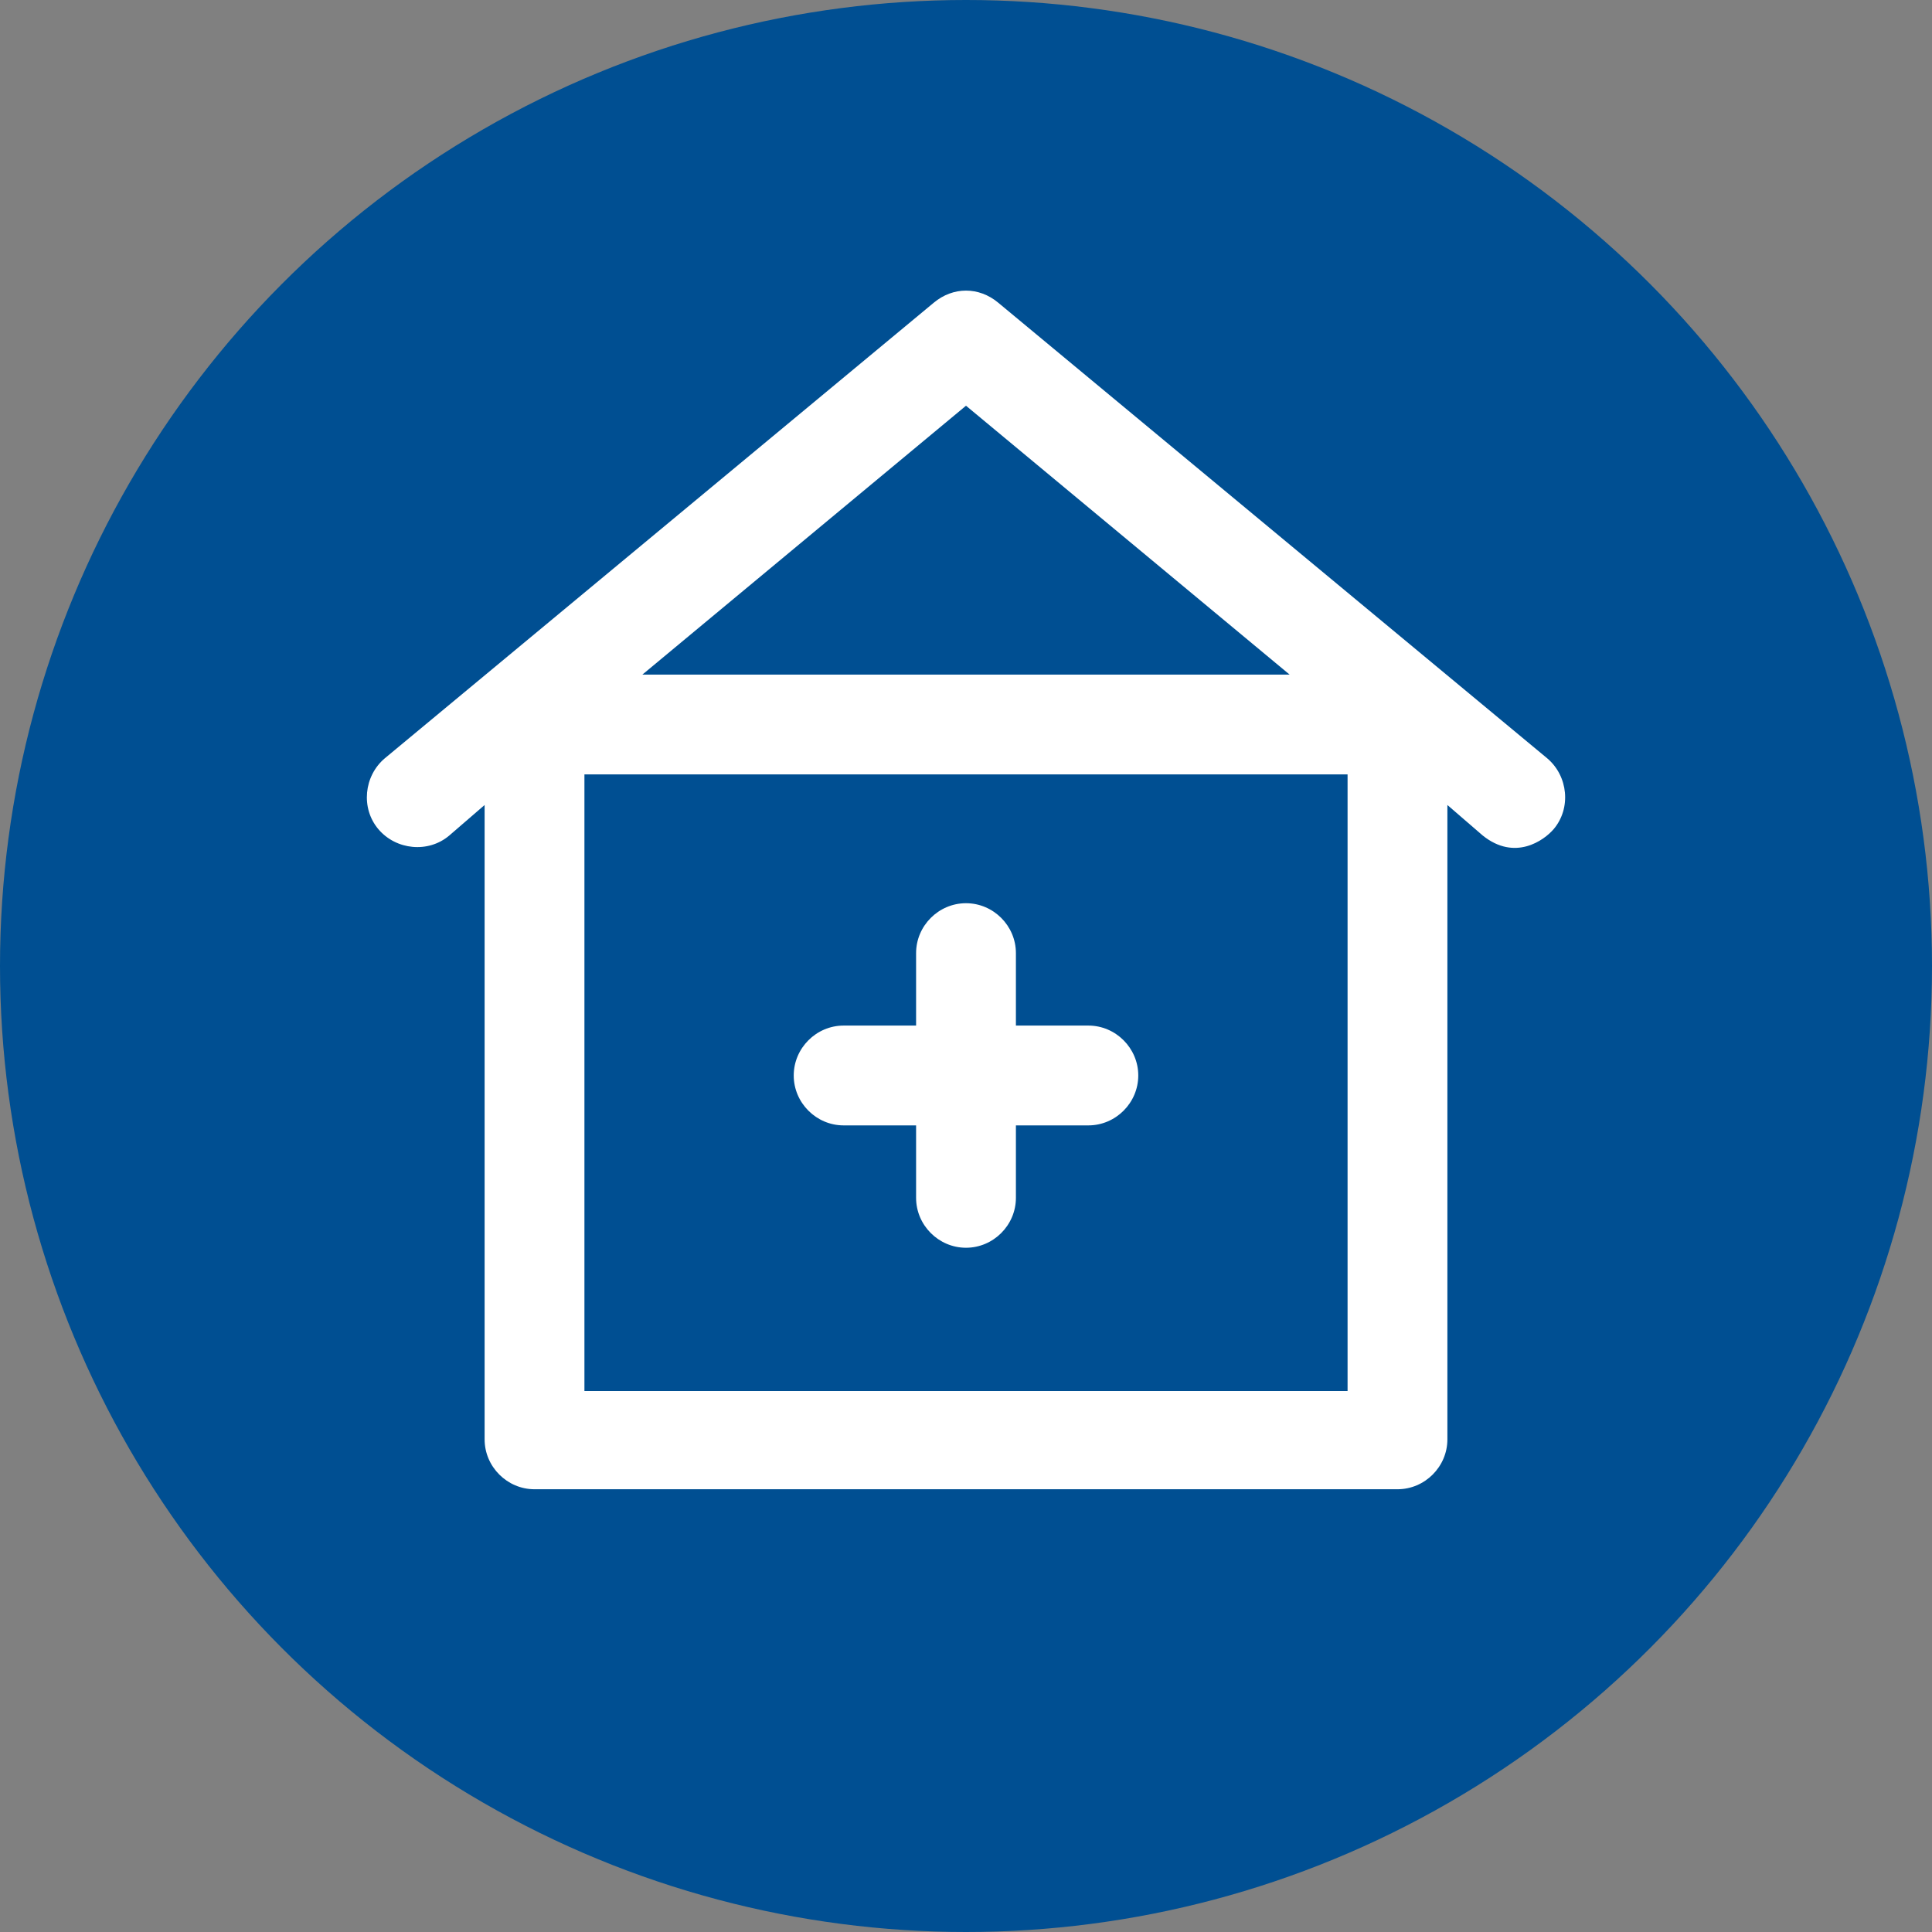 <?xml version="1.0" encoding="utf-8"?>
<!-- Generator: Adobe Illustrator 26.4.1, SVG Export Plug-In . SVG Version: 6.00 Build 0)  -->
<svg version="1.1" id="レイヤー_1" xmlns="http://www.w3.org/2000/svg" xmlns:xlink="http://www.w3.org/1999/xlink" x="0px"
	 y="0px" viewBox="0 0 120 120" style="enable-background:new 0 0 120 120;" xml:space="preserve">
<rect x="0" y="0" width="120" height="120" fill="#808080" stroke="none"/>
<style type="text/css">
	.st0{fill:#004F92;}
	.st1{fill:#FFFFFF;}
</style>
<circle class="st0" cx="60" cy="60" r="60"/>
<g>
	<g>
		<g>
			<path class="st1" d="M96.1,47.1L62,18.8c-1.2-1-2.8-1-4,0L23.9,47.1c-1.3,1.1-1.5,3.1-0.4,4.4c1.1,1.3,3.1,1.5,4.4,0.4l2.2-1.9
				v39.4c0,1.7,1.4,3.1,3.1,3.1h53.6c1.7,0,3.1-1.4,3.1-3.1V50l2.2,1.9c2,1.6,3.8,0.3,4.4-0.4C97.6,50.2,97.4,48.2,96.1,47.1
				L96.1,47.1z M83.7,86.4H36.3V48.1h47.4V86.4z M39.9,41.9L60,25.2l20.1,16.7H39.9z"/>
			<path class="st1" d="M52.4,69.9h4.5v4.5c0,1.7,1.4,3.1,3.1,3.1c1.7,0,3.1-1.4,3.1-3.1v-4.5h4.5c1.7,0,3.1-1.4,3.1-3.1
				c0-1.7-1.4-3.1-3.1-3.1h-4.5v-4.5c0-1.7-1.4-3.1-3.1-3.1c-1.7,0-3.1,1.4-3.1,3.1v4.5h-4.5c-1.7,0-3.1,1.4-3.1,3.1
				C49.3,68.5,50.7,69.9,52.4,69.9L52.4,69.9z"/>
		</g>
	</g>
</g>
</svg>
